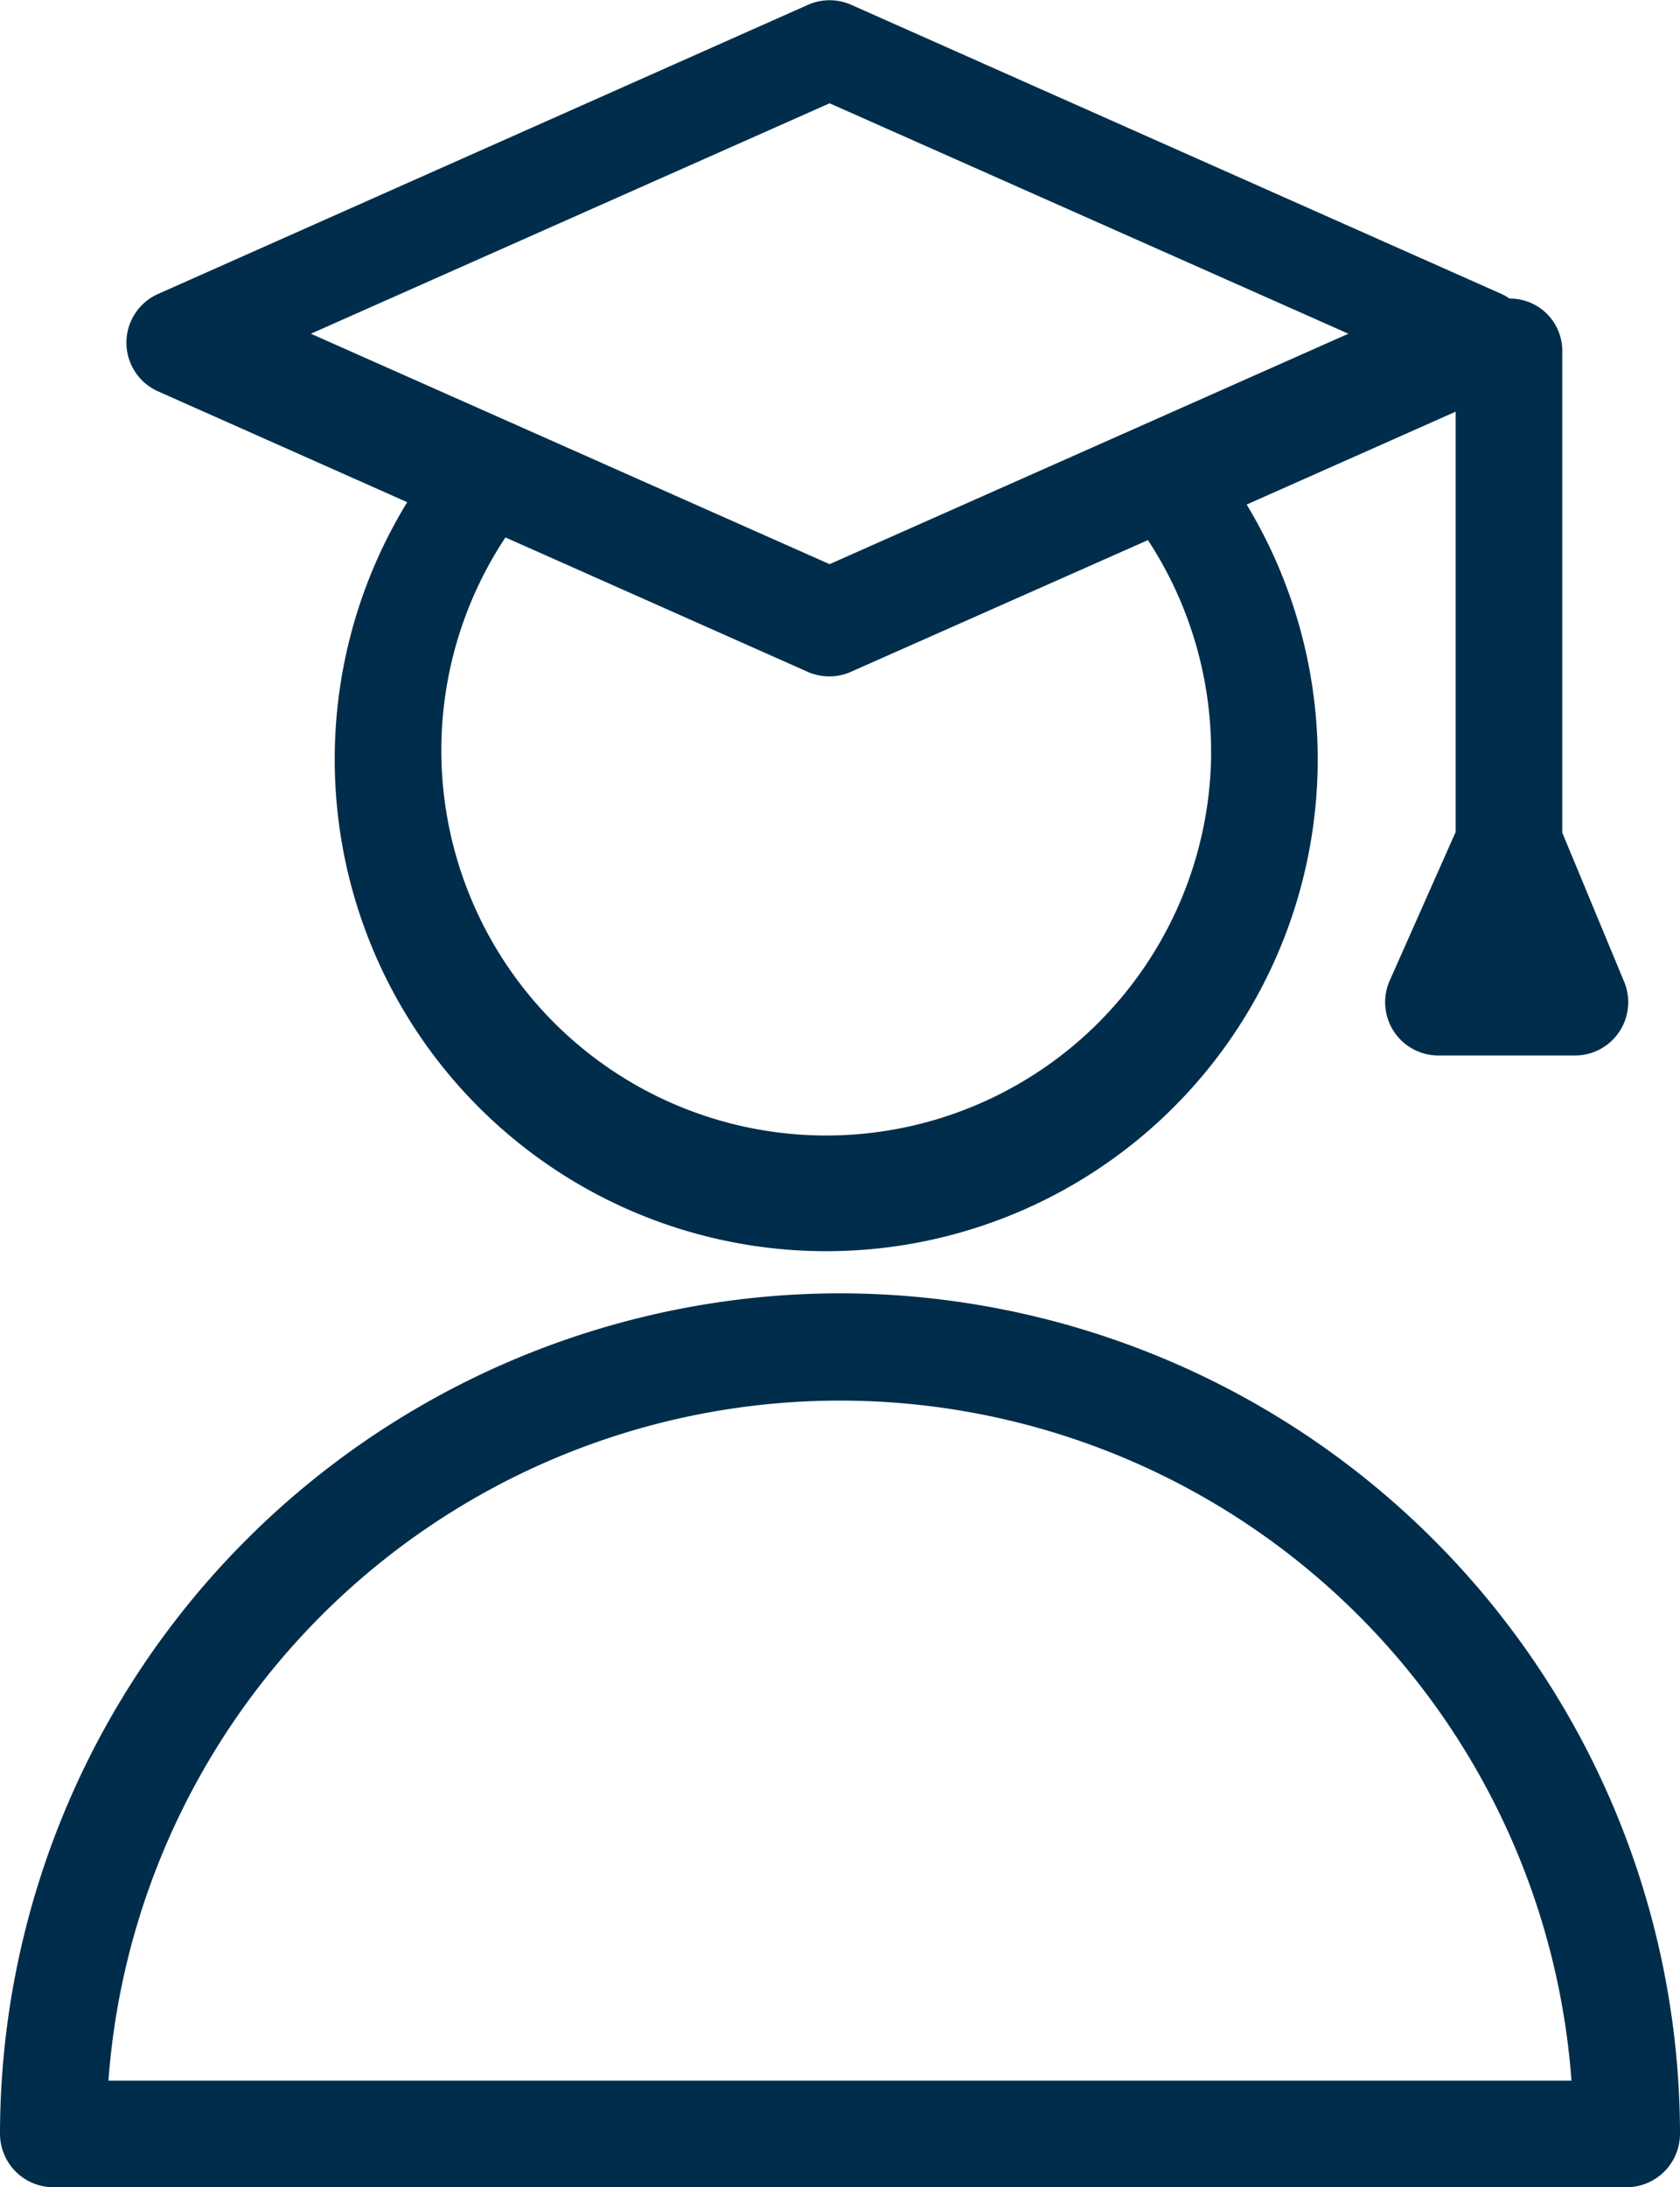 <svg xmlns="http://www.w3.org/2000/svg" width="19.562" height="25.449" viewBox="0 0 19.562 25.449">
  <g id="Grupo_17614" data-name="Grupo 17614" transform="translate(0.2 0.203)">
    <path id="Trazado_11413" data-name="Trazado 11413" d="M20.007,10.025l3.114,1.384a5.523,5.523,0,1,0,9.187.027l2.927-1.3v5.24l-.785,1.768a.42.42,0,0,0,.384.591h1.59a.42.42,0,0,0,.388-.581l-.736-1.772V9.749a.408.408,0,0,0-.477-.415.416.416,0,0,0-.114-.078L27.916,5.893a.421.421,0,0,0-.342,0L20.007,9.257a.42.42,0,0,0,0,.768Zm12.381,4.359A4.682,4.682,0,1,1,23.9,11.657l3.671,1.631a.421.421,0,0,0,.341,0l3.611-1.6A4.69,4.69,0,0,1,32.387,14.384Zm3.093,2.51.162-.365.152.365ZM27.745,6.637l6.534,2.9-6.534,2.9-6.533-2.9Z" transform="translate(-18.285 -5.857)" fill="#002d4b" stroke="#002d4b" stroke-width="0.4"/>
    <path id="Trazado_11414" data-name="Trazado 11414" d="M24.081,59.552A9.592,9.592,0,0,0,14.5,69.125a.423.423,0,0,0,.42.428H33.242a.423.423,0,0,0,.42-.428A9.592,9.592,0,0,0,24.081,59.552Zm-8.731,9.161a8.741,8.741,0,0,1,17.461,0Z" transform="translate(-14.5 -44.507)" fill="#002d4b" stroke="#002d4b" stroke-width="0.4"/>
  </g>
</svg>
